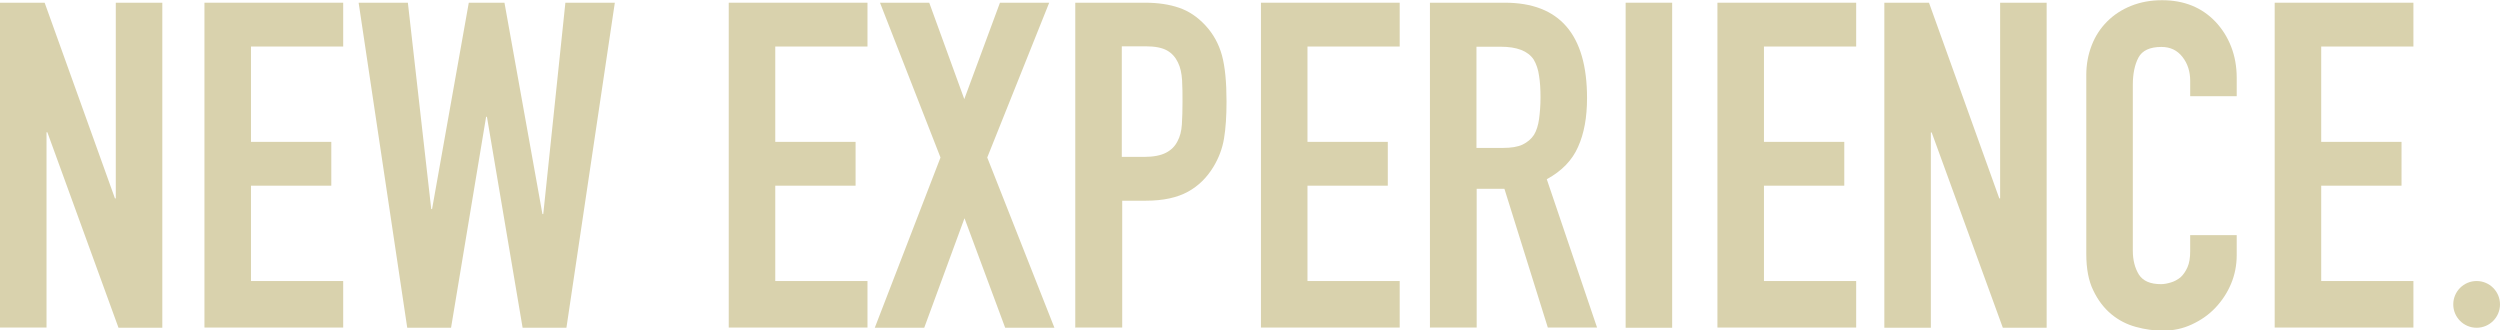 <svg xmlns="http://www.w3.org/2000/svg" id="Calque_2" data-name="Calque 2" viewBox="0 0 119.83 15.84"><defs><style>      .cls-1 {        fill: #d9d2ad;      }    </style></defs><g id="Calque_1-2" data-name="Calque 1"><g><g><path class="cls-1" d="m0,15.71V.13h2.14l3.37,9.38h.04V.13h2.23v15.58h-2.1L2.27,6.34h-.04v9.36H0Z"></path><path class="cls-1" d="m9.8,15.71V.13h6.65v2.1h-4.42v4.57h3.85v2.1h-3.85v4.57h4.42v2.23h-6.65Z"></path><path class="cls-1" d="m29.47.13l-2.32,15.58h-2.1l-1.71-10.11h-.04l-1.68,10.11h-2.1L17.19.13h2.36l1.12,9.89h.04L22.47.13h1.71l1.82,10.13h.04L27.1.13h2.36Z"></path><path class="cls-1" d="m34.93,15.71V.13h6.65v2.1h-4.42v4.57h3.85v2.1h-3.85v4.57h4.42v2.23h-6.65Z"></path><path class="cls-1" d="m41.93,15.71l3.15-8.16L42.18.13h2.36l1.68,4.62,1.71-4.62h2.36l-2.97,7.42,3.22,8.16h-2.36l-1.95-5.25-1.93,5.25h-2.36Z"></path><path class="cls-1" d="m51.54,15.71V.13h3.35c.61,0,1.15.08,1.62.24.47.16.89.44,1.27.85.38.41.64.89.79,1.43.15.55.22,1.29.22,2.22,0,.7-.04,1.29-.12,1.77-.08.48-.25.93-.51,1.36-.31.51-.71.91-1.22,1.19-.51.28-1.18.43-2.01.43h-1.14v6.08h-2.23Zm2.23-13.48v5.29h1.07c.45,0,.8-.07,1.05-.2s.43-.31.55-.55c.12-.22.19-.49.21-.81.02-.32.03-.68.03-1.07,0-.36,0-.71-.02-1.04s-.08-.62-.2-.86c-.12-.25-.29-.44-.52-.57-.23-.13-.57-.2-1.01-.2h-1.16Z"></path><path class="cls-1" d="m60.44,15.71V.13h6.65v2.1h-4.42v4.57h3.85v2.1h-3.85v4.57h4.42v2.23h-6.65Z"></path><path class="cls-1" d="m68.54,15.71V.13h3.59c2.62,0,3.94,1.52,3.94,4.57,0,.92-.14,1.7-.43,2.34-.28.64-.78,1.16-1.5,1.55l2.41,7.11h-2.36l-2.08-6.65h-1.33v6.65h-2.23Zm2.23-13.48v4.86h1.27c.39,0,.71-.05.94-.16.23-.11.42-.27.55-.47.12-.2.2-.46.24-.75.04-.3.07-.65.07-1.04s-.02-.74-.07-1.04c-.04-.3-.13-.56-.26-.78-.28-.41-.8-.61-1.58-.61h-1.16Z"></path><path class="cls-1" d="m77.92,15.71V.13h2.23v15.58h-2.23Z"></path><path class="cls-1" d="m82.32,15.71V.13h6.65v2.1h-4.42v4.57h3.85v2.1h-3.85v4.57h4.42v2.23h-6.65Z"></path><path class="cls-1" d="m90.32,15.71V.13h2.14l3.37,9.38h.04V.13h2.23v15.58h-2.1l-3.41-9.36h-.04v9.36h-2.23Z"></path><path class="cls-1" d="m107.21,11.27v.96c0,.48-.09.94-.27,1.37s-.43.81-.75,1.15c-.32.34-.7.6-1.13.8-.43.2-.89.3-1.39.3-.42,0-.85-.06-1.29-.18-.44-.12-.83-.32-1.18-.61-.35-.29-.64-.67-.86-1.13-.23-.46-.34-1.05-.34-1.76V3.59c0-.51.09-.98.26-1.42.17-.44.42-.82.74-1.14.32-.32.7-.57,1.15-.75.45-.18.94-.27,1.48-.27,1.05,0,1.9.34,2.56,1.03.32.34.57.73.75,1.19s.27.96.27,1.5v.88h-2.23v-.74c0-.44-.12-.82-.37-1.14s-.58-.48-1.01-.48c-.55,0-.92.17-1.1.51-.18.34-.27.78-.27,1.3v7.96c0,.45.1.83.29,1.14.2.31.55.46,1.06.46.15,0,.3-.03.47-.08.17-.05.32-.13.47-.25.13-.12.24-.28.33-.48.09-.2.13-.46.13-.77v-.77h2.23Z"></path><path class="cls-1" d="m109.03,15.71V.13h6.65v2.1h-4.42v4.57h3.85v2.1h-3.85v4.57h4.42v2.23h-6.65Z"></path></g><circle class="cls-1" cx="118.71" cy="14.59" r="1.12"></circle></g></g></svg>